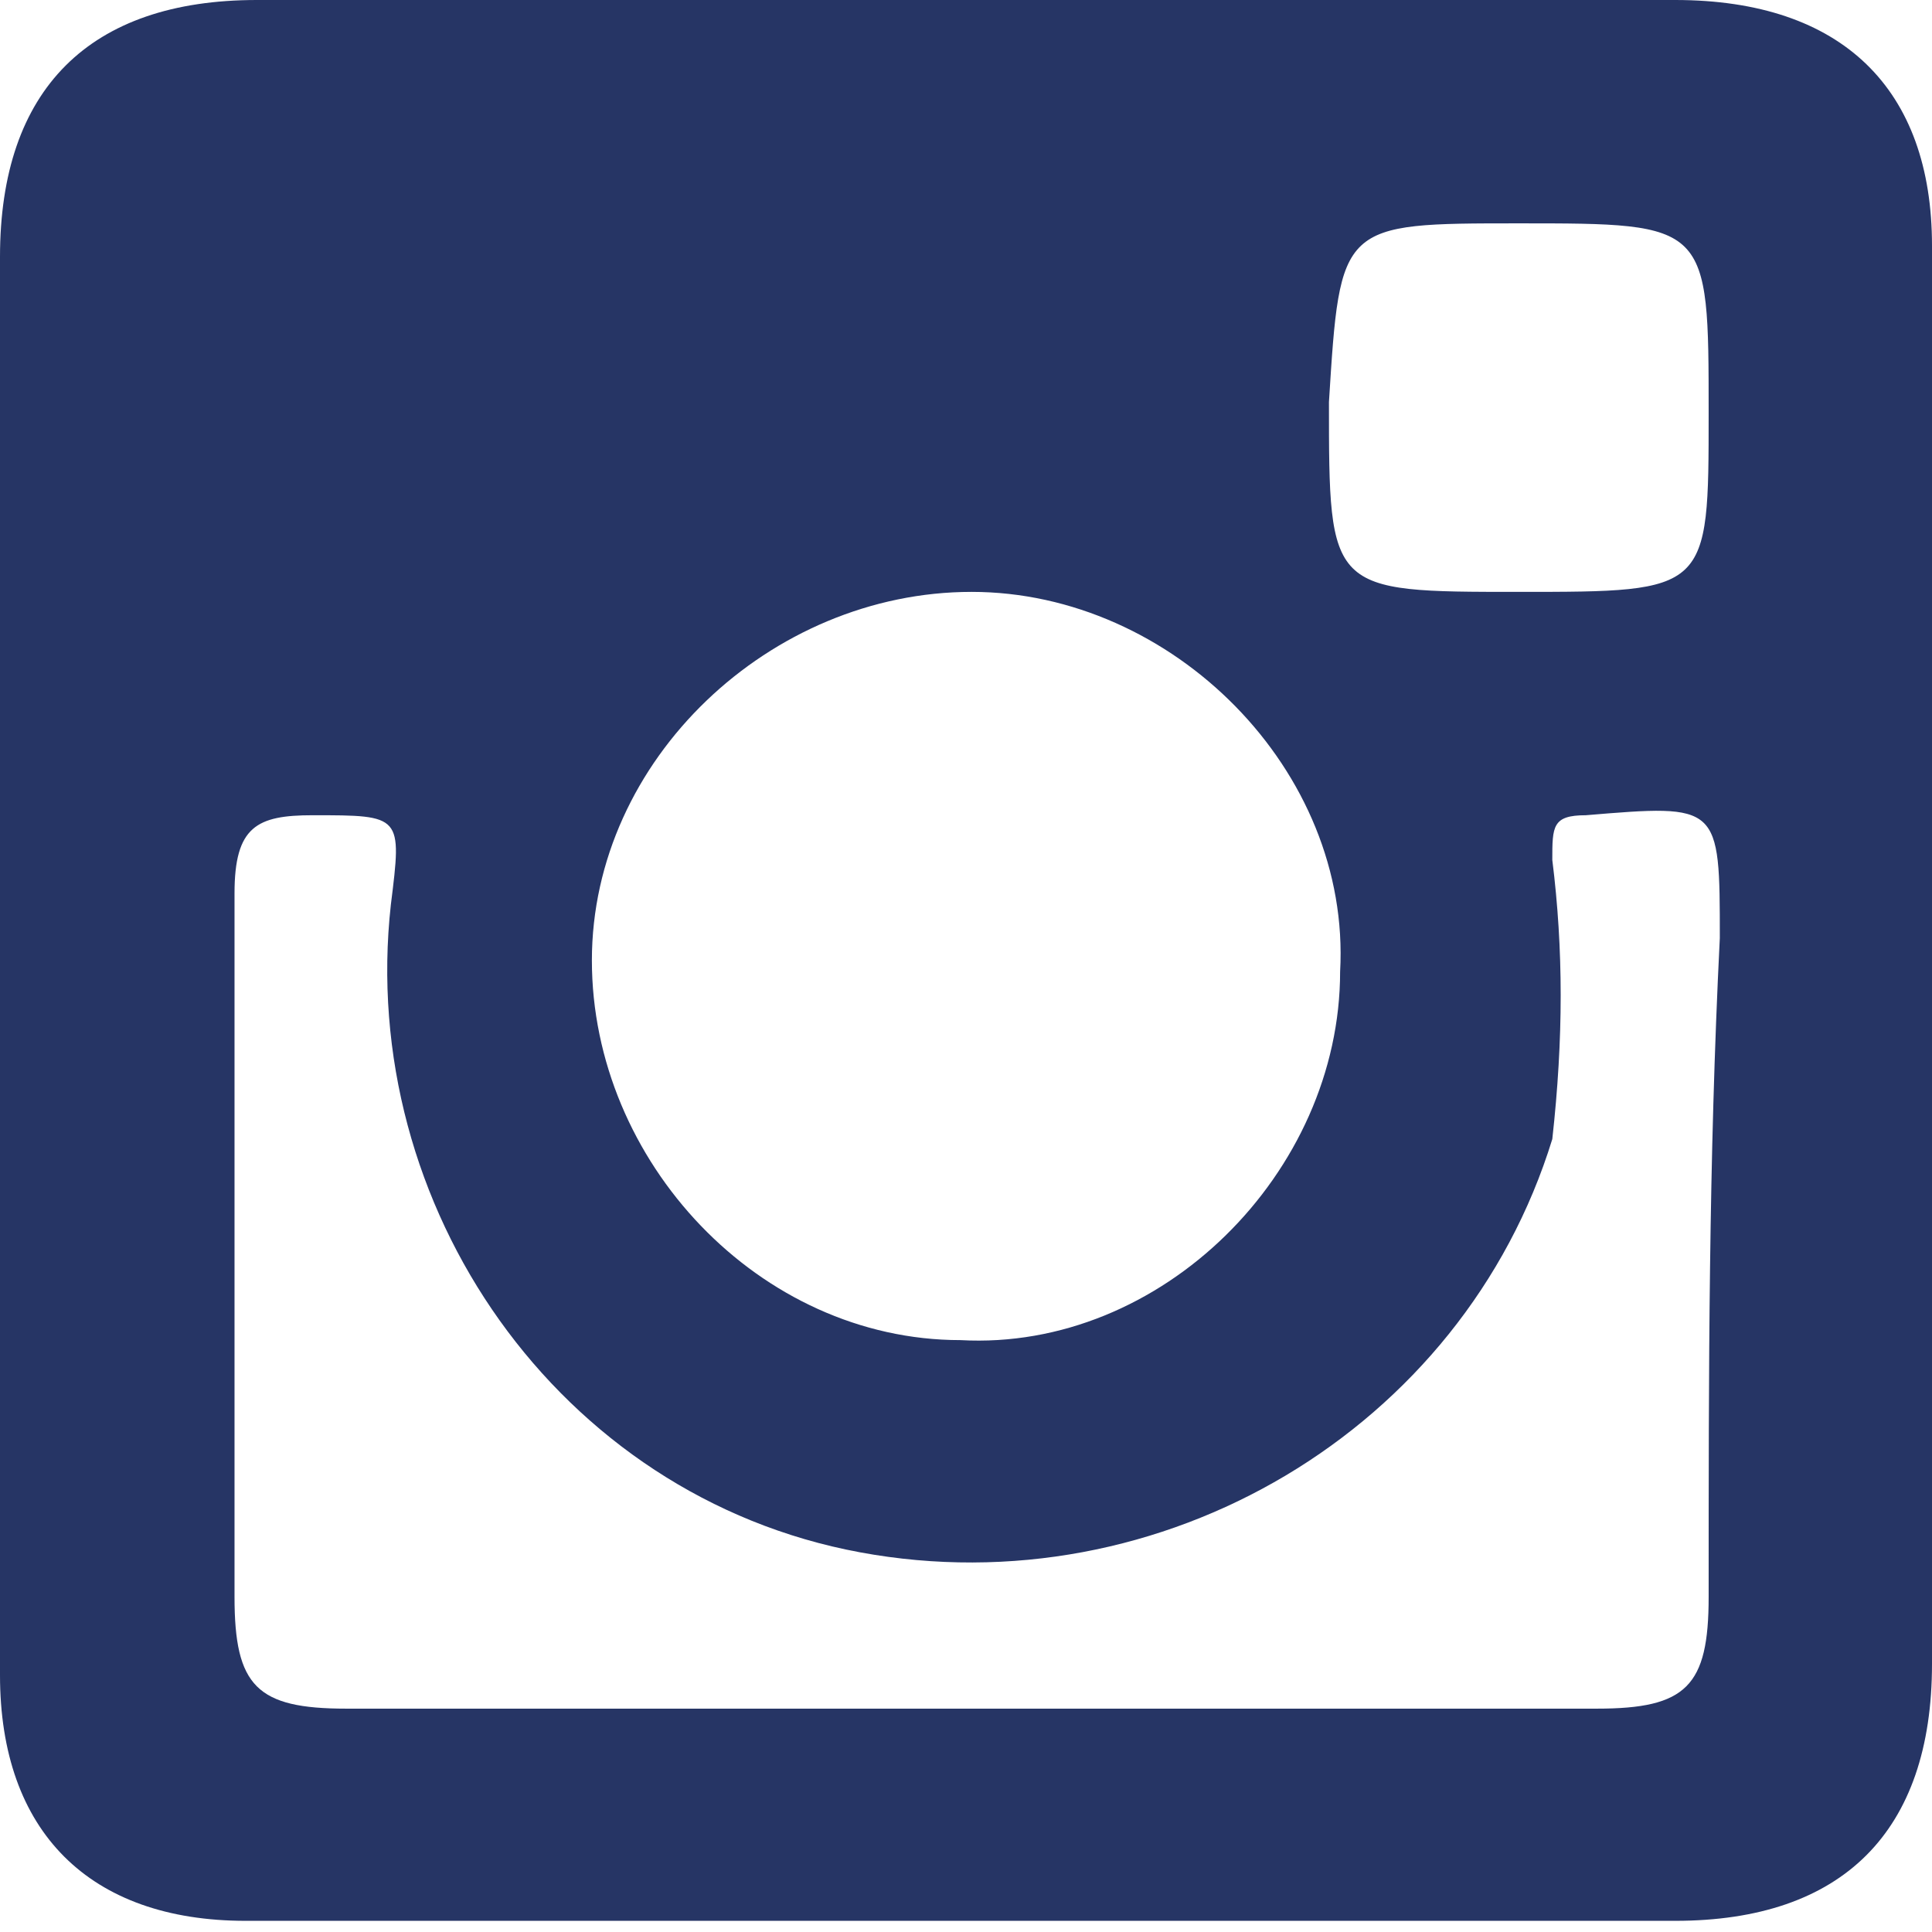 <?xml version="1.0" encoding="utf-8"?>
<!-- Generator: Adobe Illustrator 18.0.0, SVG Export Plug-In . SVG Version: 6.00 Build 0)  -->
<!DOCTYPE svg PUBLIC "-//W3C//DTD SVG 1.1//EN" "http://www.w3.org/Graphics/SVG/1.1/DTD/svg11.dtd">
<svg version="1.1" id="Layer_1" xmlns="http://www.w3.org/2000/svg" xmlns:xlink="http://www.w3.org/1999/xlink" x="0px" y="0px"
	 viewBox="0 0 17.3 17.3" enable-background="new 0 0 17.3 17.3" xml:space="preserve">
<g>
	<path fill-rule="evenodd" clip-rule="evenodd" fill="#263565" d="M15,0C10.8,0,6.5,0,2.3,0C0.8,0,0,0.8,0,2.3c0,2.1,0,4.2,0,6.3
		c0,2.1,0,4.3,0,6.4c0,1.4,0.8,2.2,2.2,2.2c4.3,0,8.5,0,12.8,0c1.5,0,2.3-0.8,2.3-2.3c0-4.2,0-8.5,0-12.7C17.3,0.8,16.5,0,15,0z
		 M13.6,2c1.7,0,1.7,0,1.7,1.7c0,1.6,0,1.6-1.7,1.6c-1.7,0-1.7,0-1.7-1.7C12,2,12,2,13.6,2z M8.7,5.3c1.8,0,3.4,1.6,3.3,3.4
		c0,1.8-1.6,3.4-3.4,3.3c-1.8,0-3.3-1.6-3.3-3.4C5.3,6.8,6.9,5.3,8.7,5.3z M15.3,14.3c0,0.8-0.2,1-1,1c-1.9,0-3.8,0-5.6,0
		c-1.9,0-3.8,0-5.6,0c-0.8,0-1-0.2-1-1c0-2.1,0-4.2,0-6.3c0-0.6,0.2-0.7,0.7-0.7c0.8,0,0.8,0,0.7,0.8c-0.3,2.7,1.5,5.3,4.2,5.8
		c2.7,0.5,5.4-1.1,6.2-3.7C14,9.3,14,8.5,13.9,7.7c0-0.3,0-0.4,0.3-0.4c1.2-0.1,1.2-0.1,1.2,1.1C15.3,10.4,15.3,12.3,15.3,14.3z"/>
</g>
</svg>
